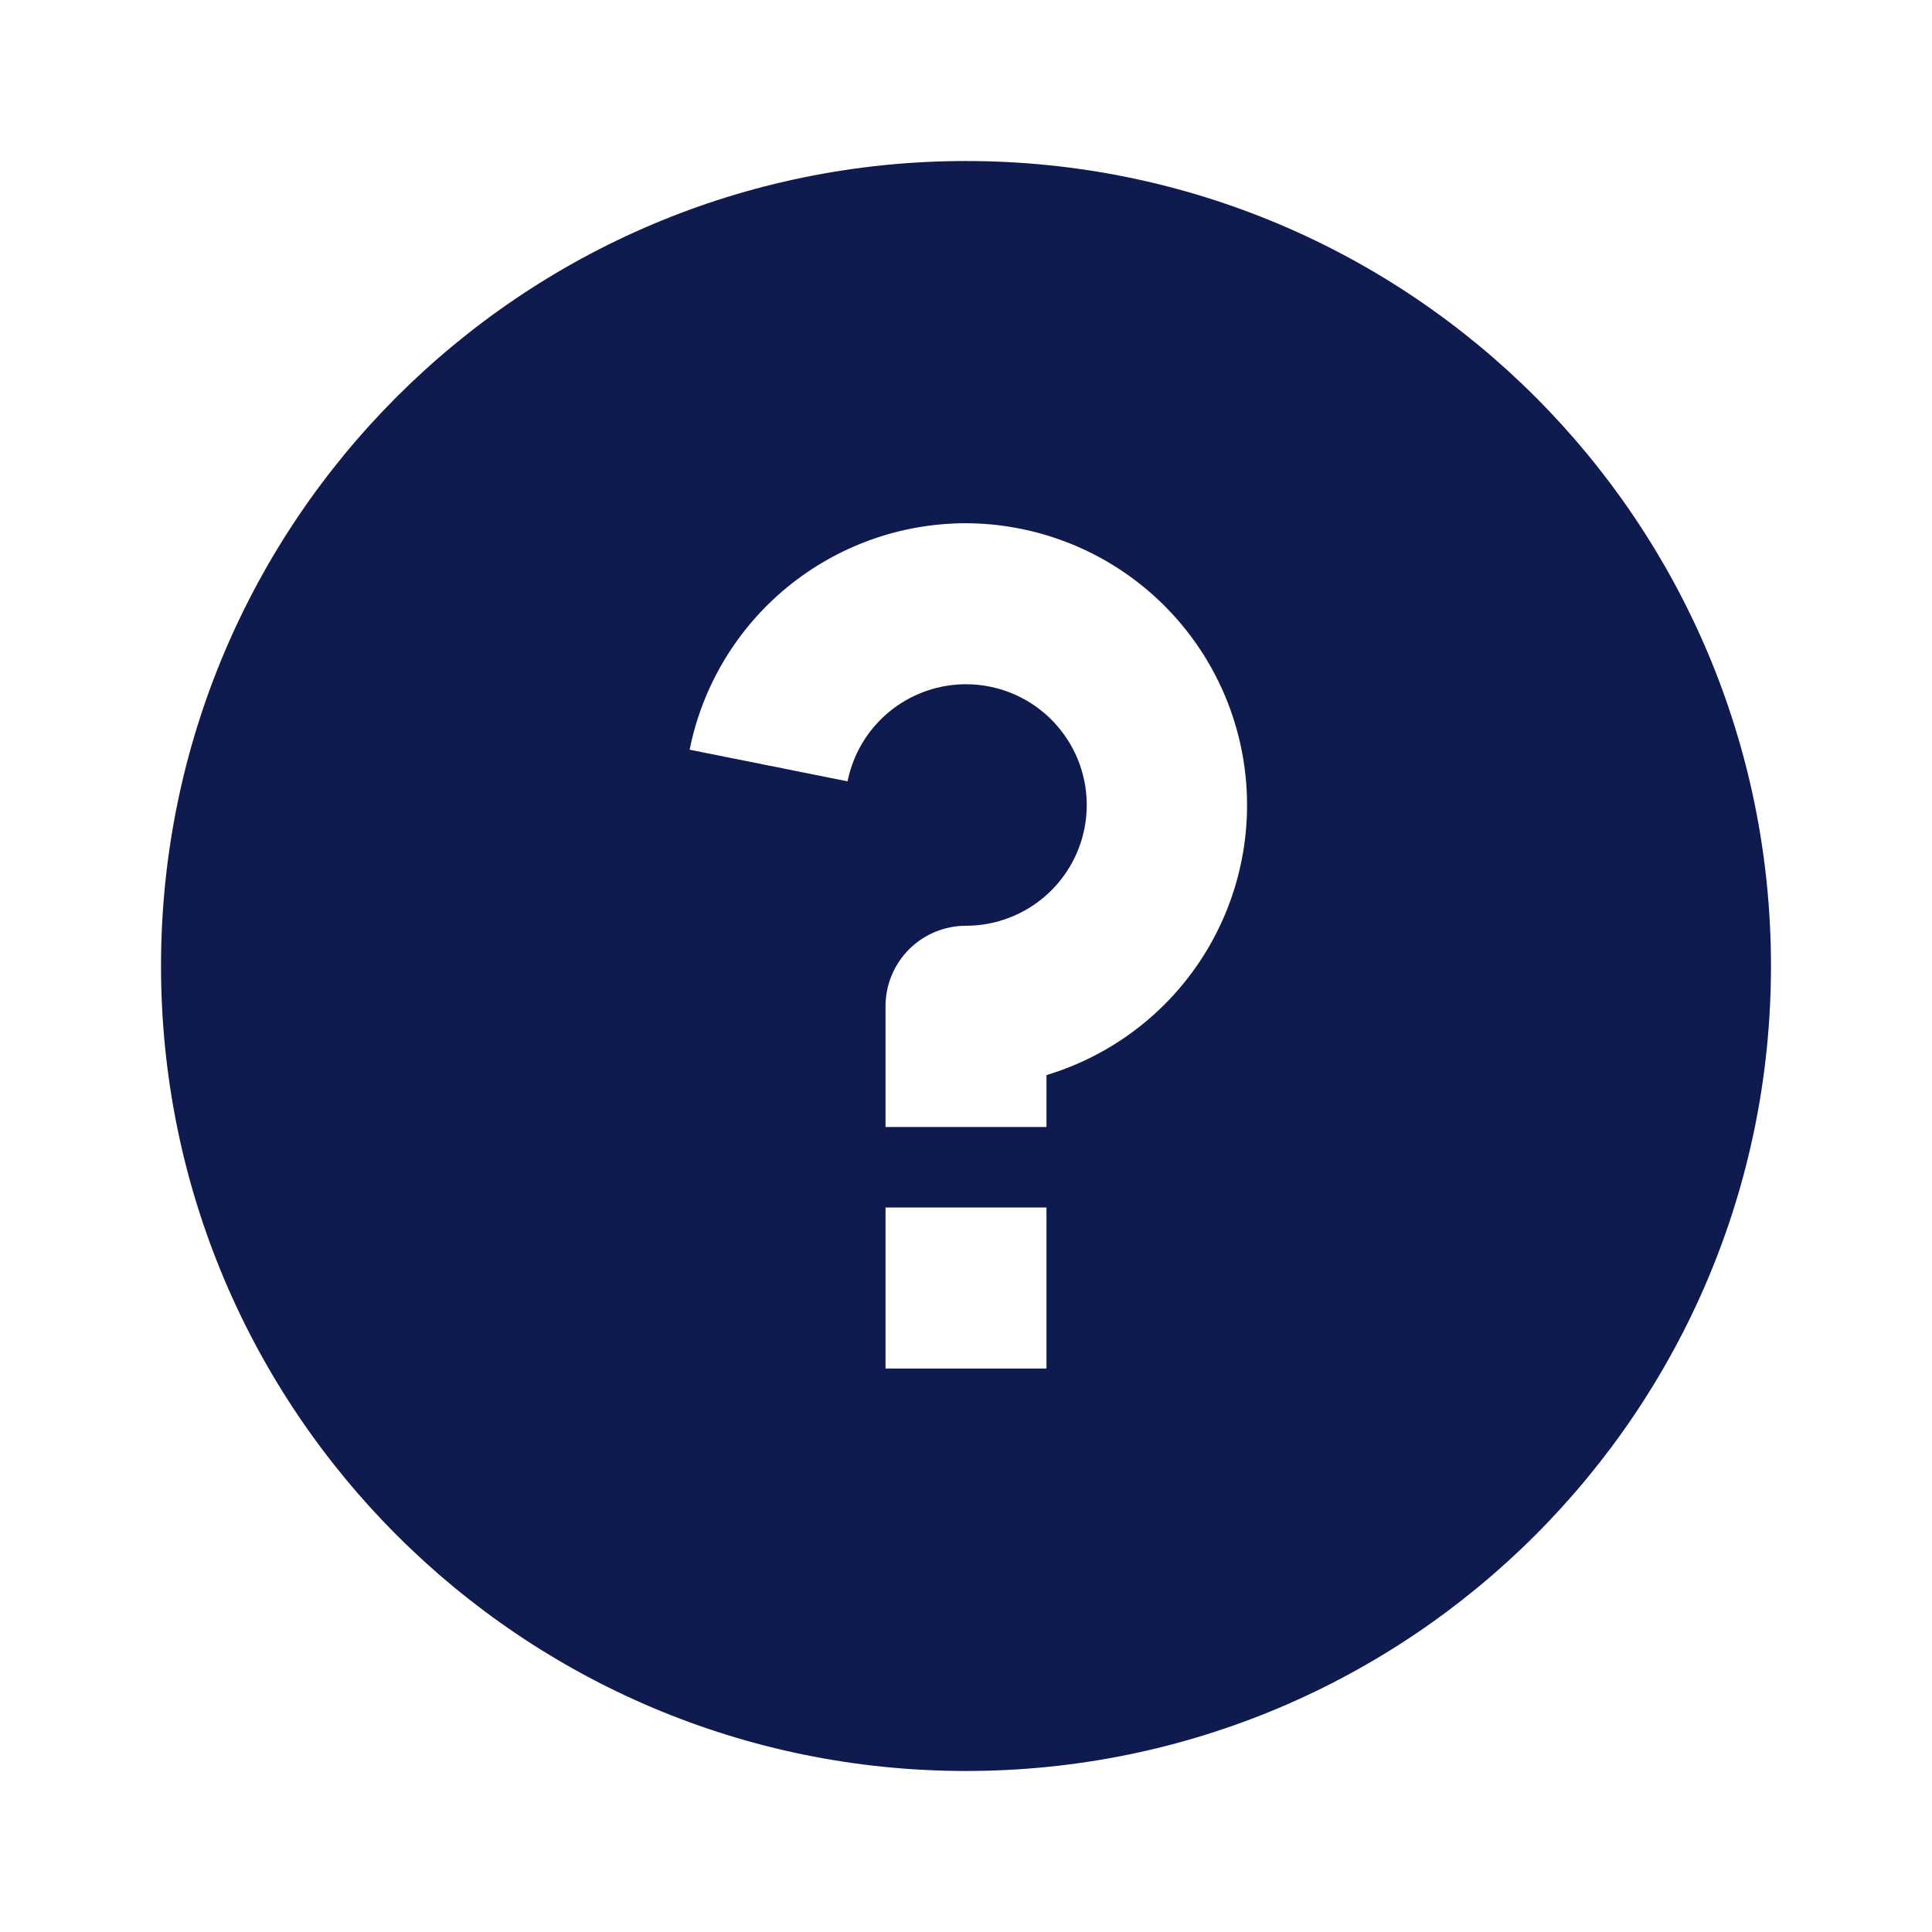 <svg width="41" height="41" viewBox="0 0 41 41" fill="none" xmlns="http://www.w3.org/2000/svg">
<style type="text/css">
	.st0 { fill: #0F1B4F; }
</style>
<path class="st0" d="M20.5 37.583C11.065 37.583 3.417 29.935 3.417 20.5C3.417 11.065 11.065 3.417 20.5 3.417C29.935 3.417 37.583 11.065 37.583 20.5C37.583 29.935 29.935 37.583 20.5 37.583ZM18.792 25.625V29.042H22.208V25.625H18.792ZM22.208 22.815C23.581 22.401 24.76 21.508 25.53 20.298C26.299 19.088 26.609 17.642 26.402 16.223C26.195 14.804 25.485 13.507 24.402 12.567C23.319 11.628 21.934 11.109 20.5 11.104C19.118 11.104 17.778 11.583 16.709 12.459C15.64 13.335 14.907 14.554 14.635 15.91L17.987 16.581C18.082 16.105 18.31 15.666 18.645 15.315C18.98 14.964 19.408 14.715 19.879 14.597C20.35 14.48 20.844 14.498 21.305 14.651C21.766 14.803 22.174 15.083 22.481 15.459C22.789 15.834 22.984 16.289 23.043 16.77C23.102 17.252 23.024 17.741 22.816 18.18C22.608 18.618 22.281 18.989 21.871 19.248C21.461 19.508 20.985 19.646 20.5 19.646C20.047 19.646 19.612 19.826 19.292 20.146C18.972 20.467 18.792 20.901 18.792 21.354V23.917H22.208V22.815Z" fill="#02314E"/>
</svg>
